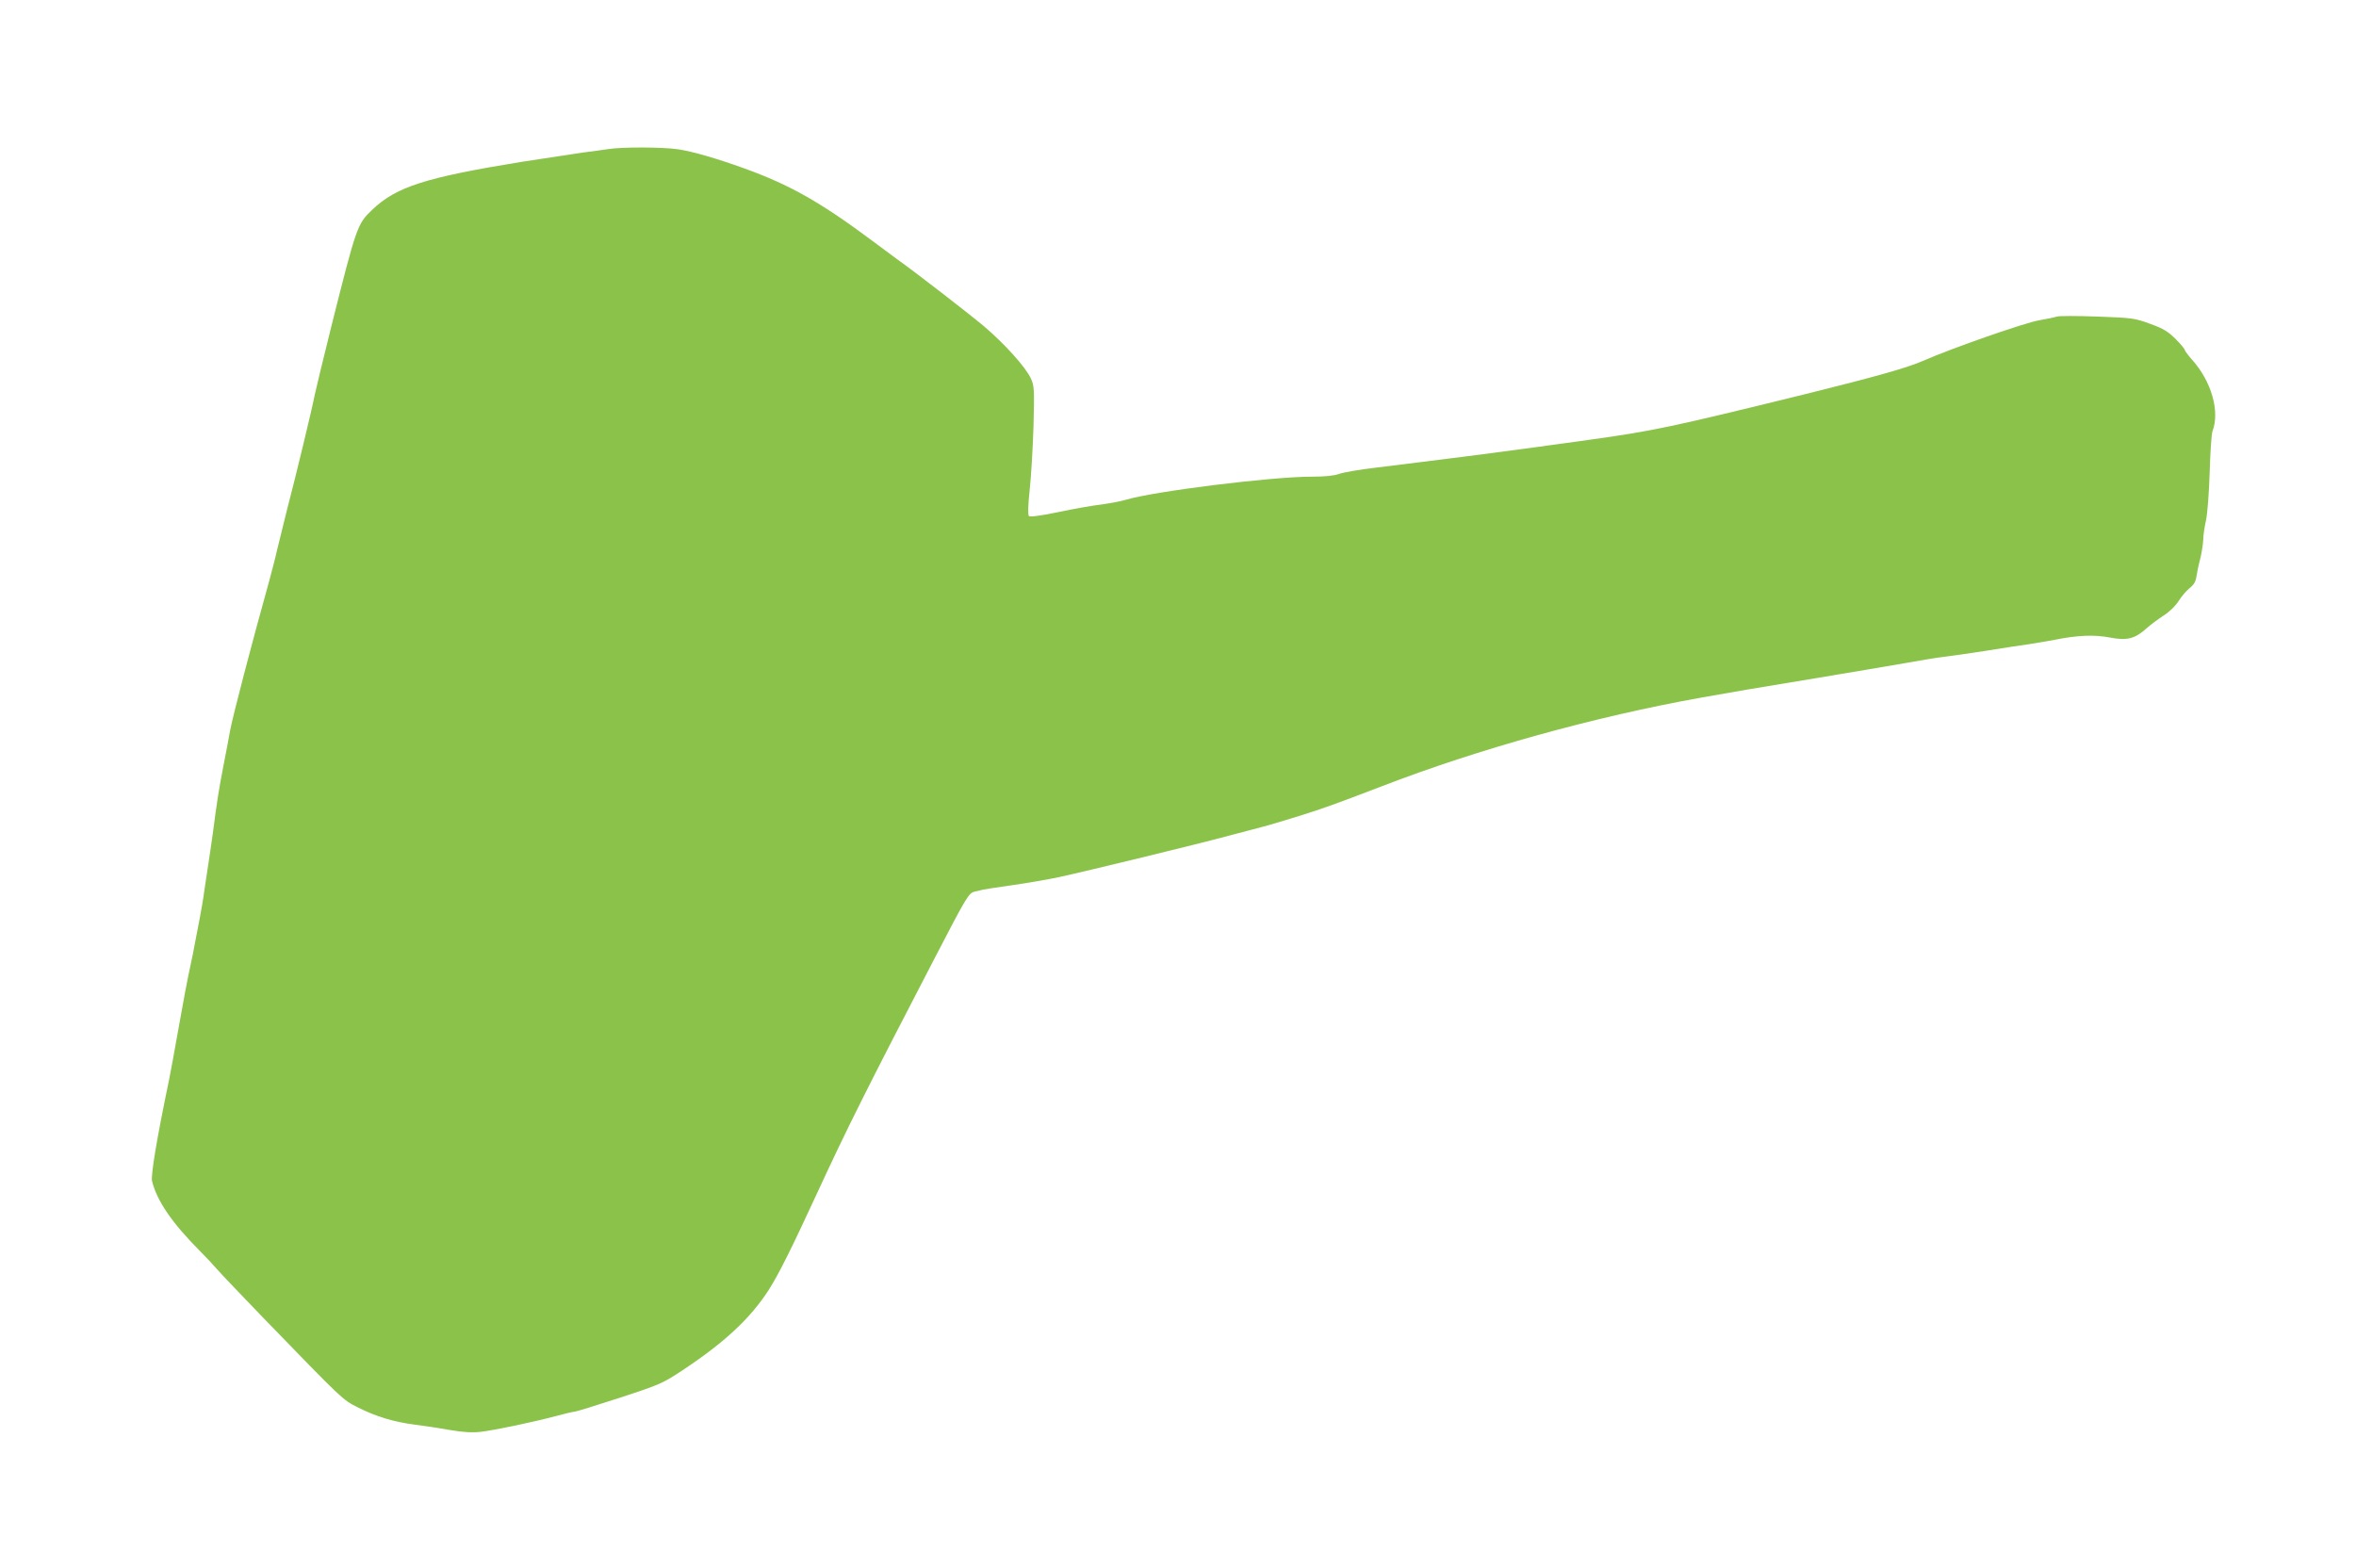 <?xml version="1.0" standalone="no"?>
<!DOCTYPE svg PUBLIC "-//W3C//DTD SVG 20010904//EN"
 "http://www.w3.org/TR/2001/REC-SVG-20010904/DTD/svg10.dtd">
<svg version="1.0" xmlns="http://www.w3.org/2000/svg"
 width="1280pt" height="852pt" viewBox="0 0 1280 852"
 preserveAspectRatio="xMidYMid meet">
<g transform="translate(0,852) scale(0.1,-0.1)"
fill="#8bc34a" stroke="none">
<path d="M3305 7710 c-27 -4 -90 -13 -140 -19 -49 -7 -200 -30 -335 -51 -521
-85 -677 -135 -808 -260 -81 -77 -85 -89 -221 -630 -43 -173 -84 -342 -91
-375 -15 -78 -99 -427 -152 -630 -22 -88 -46 -185 -53 -215 -6 -30 -26 -104
-42 -165 -95 -340 -199 -739 -213 -815 -4 -25 -20 -108 -35 -185 -28 -146 -34
-185 -59 -375 -9 -63 -20 -140 -25 -170 -5 -30 -14 -93 -21 -140 -6 -47 -18
-114 -25 -150 -7 -36 -18 -94 -25 -130 -6 -36 -18 -92 -25 -125 -17 -78 -37
-183 -71 -375 -15 -85 -35 -195 -45 -245 -67 -320 -100 -521 -93 -552 26 -107
108 -227 258 -378 33 -33 75 -78 94 -100 19 -22 132 -141 251 -264 438 -452
431 -446 517 -489 98 -49 192 -78 309 -93 50 -6 135 -19 190 -29 71 -12 119
-15 165 -10 77 9 278 51 407 85 51 14 99 25 106 25 8 0 117 34 243 75 220 72
234 78 344 151 228 151 367 281 467 436 55 87 122 221 266 533 154 334 268
562 620 1240 193 372 199 383 235 391 15 3 34 8 42 10 8 2 79 13 157 24 78 11
195 31 260 45 135 29 753 179 918 224 61 16 139 37 175 46 36 9 130 37 210 62
134 42 197 65 445 160 526 203 1158 379 1740 483 138 25 320 56 620 105 182
30 398 67 480 81 83 15 179 31 215 35 36 4 139 19 230 33 91 15 197 31 235 36
39 6 102 17 140 24 123 25 214 28 298 12 93 -18 136 -7 199 50 21 19 63 50 92
69 32 20 66 53 84 82 17 27 45 58 61 70 20 16 30 33 34 60 3 21 12 65 21 98 8
33 15 79 16 102 0 23 7 70 15 105 8 38 16 142 20 260 3 108 10 209 15 224 42
109 -6 274 -112 391 -21 24 -38 47 -38 51 0 5 -22 32 -49 59 -41 41 -66 57
-138 83 -84 31 -96 33 -288 40 -110 4 -209 4 -220 0 -11 -4 -54 -13 -95 -20
-78 -13 -474 -151 -633 -221 -84 -37 -258 -86 -637 -180 -736 -181 -826 -200
-1178 -249 -469 -65 -567 -78 -1157 -151 -88 -10 -178 -26 -200 -34 -27 -10
-78 -15 -150 -15 -215 0 -855 -79 -1010 -126 -27 -8 -86 -19 -130 -25 -44 -5
-149 -23 -233 -41 -96 -20 -156 -28 -162 -22 -6 6 -5 58 4 139 8 72 17 228 21
348 5 203 4 221 -14 260 -29 63 -144 190 -256 285 -82 69 -386 304 -469 362
-11 8 -73 54 -136 101 -283 211 -449 305 -699 395 -144 52 -277 91 -358 103
-81 12 -302 13 -378 1z"/>
</g>
</svg>
